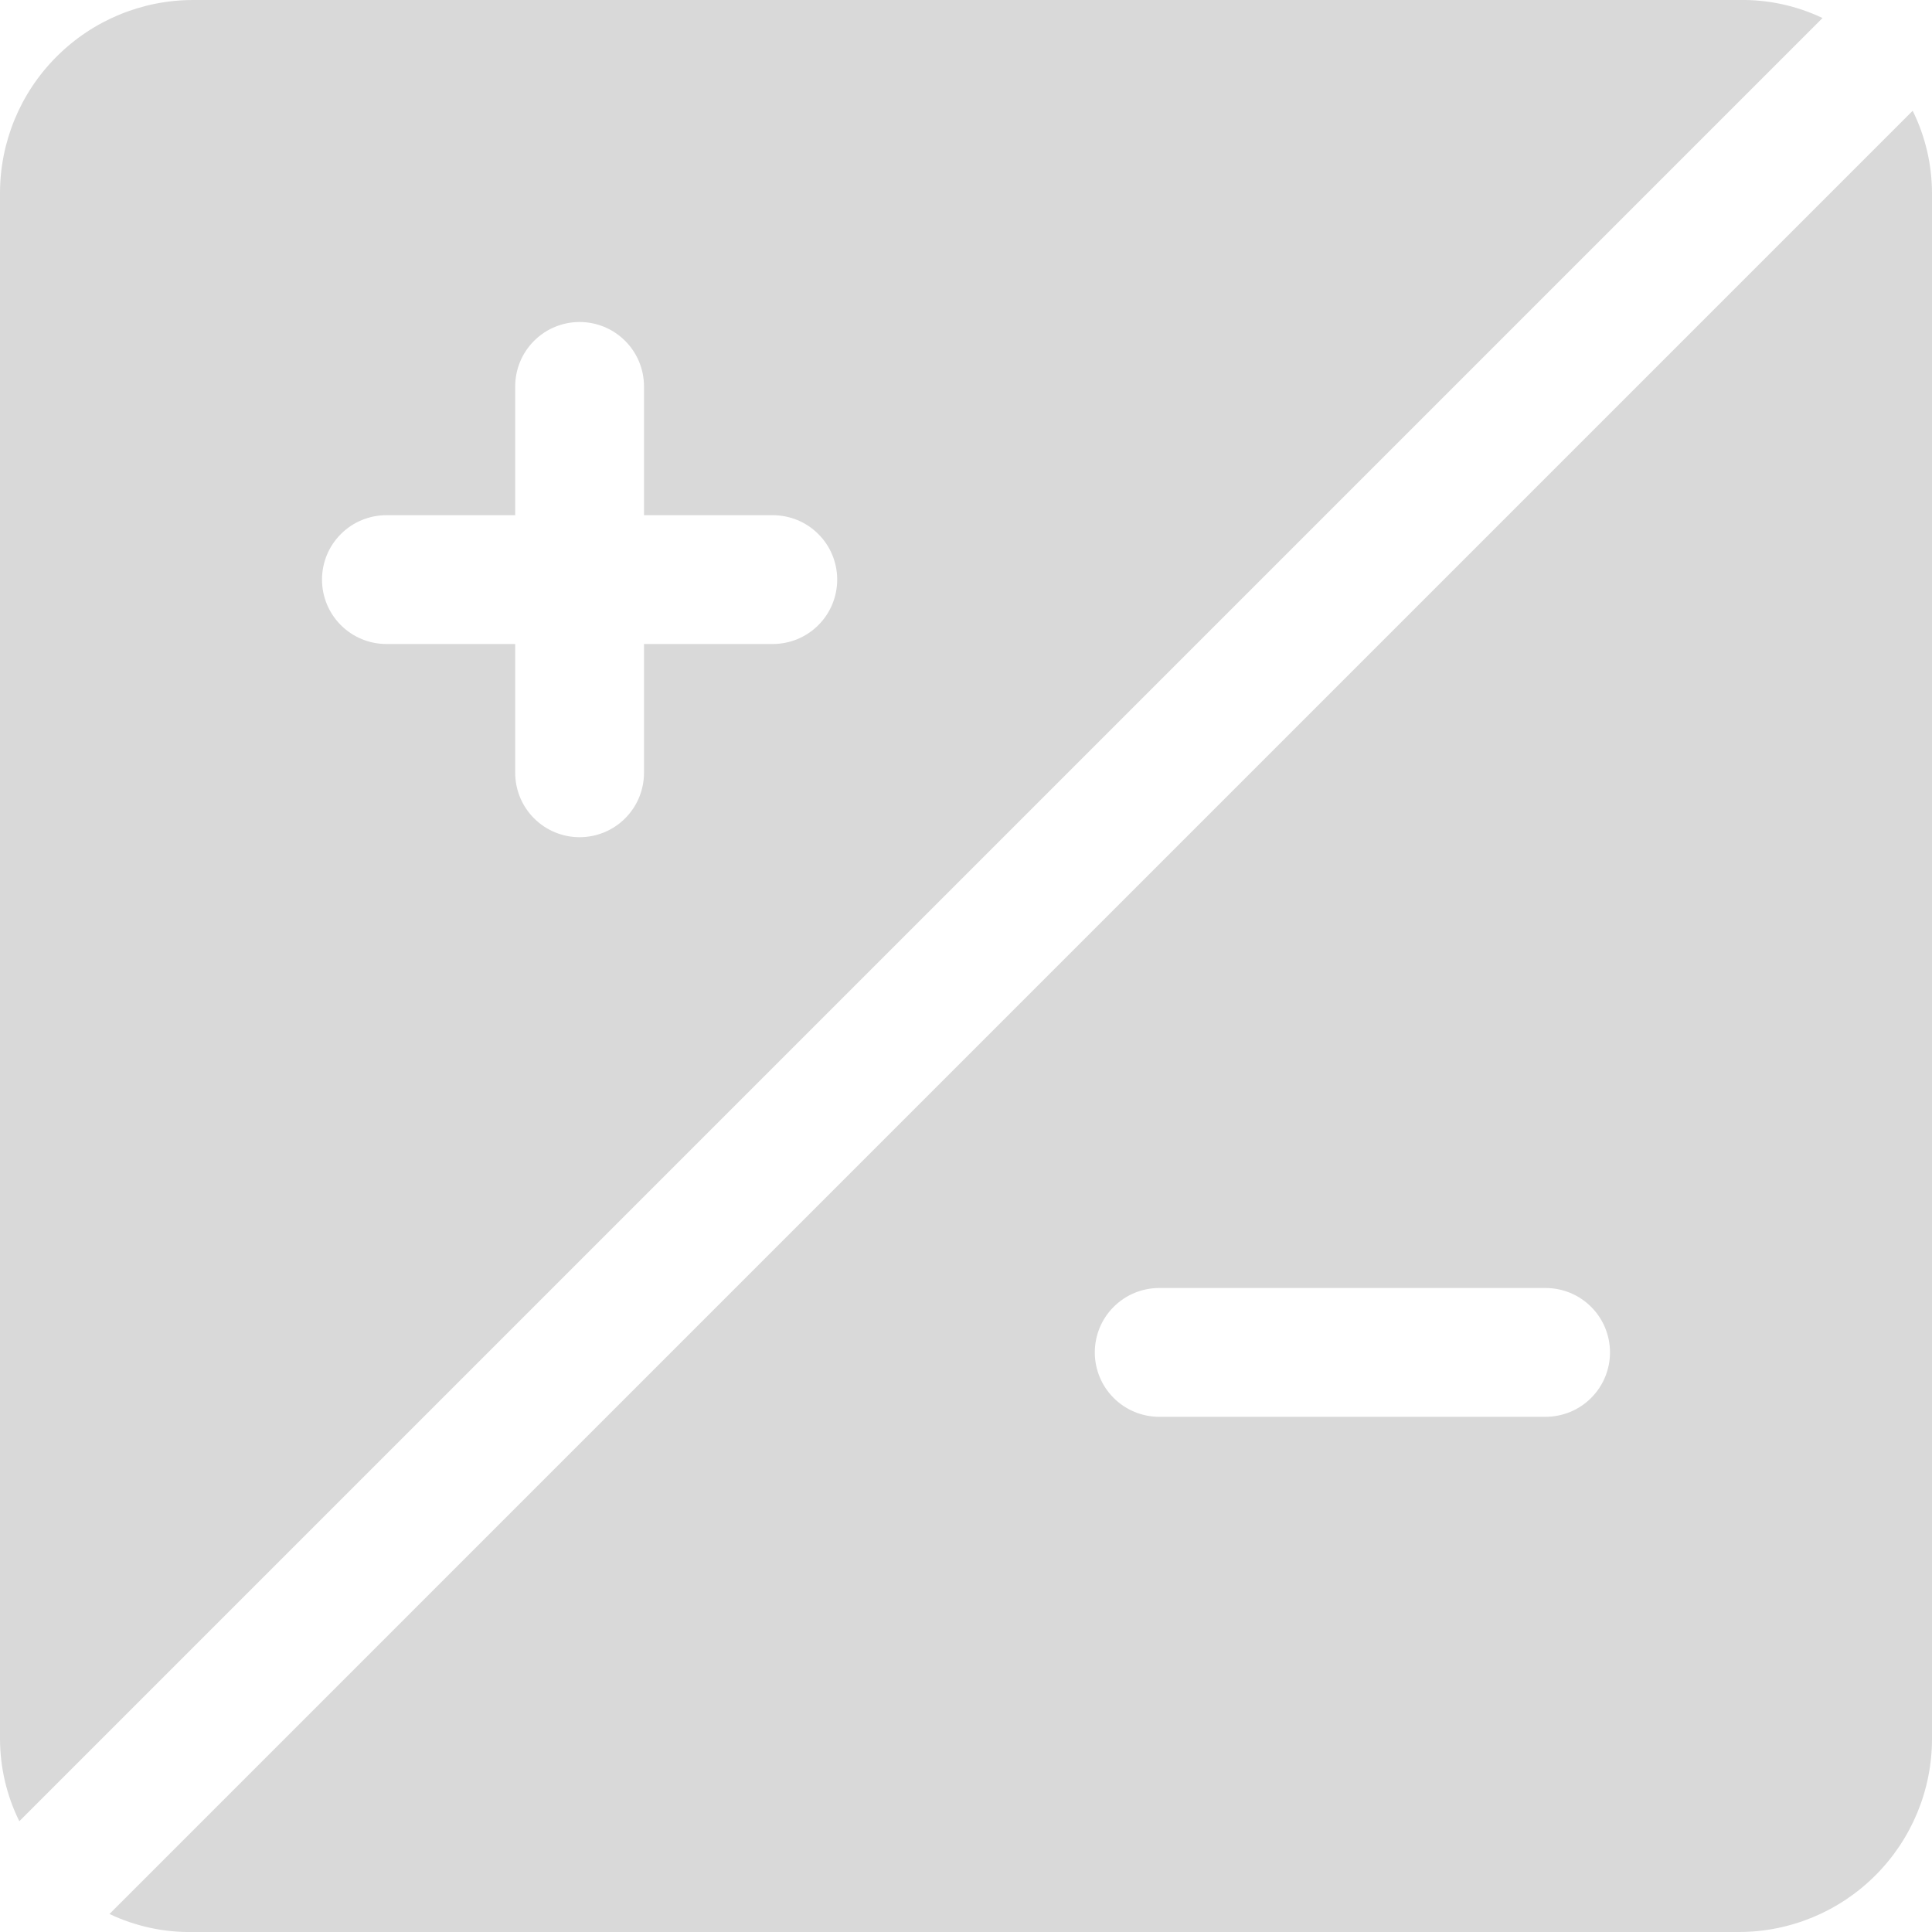 <svg width="30" height="30" viewBox="0 0 30 30" fill="none" xmlns="http://www.w3.org/2000/svg">
<path d="M29.7 1.72L1.7 29.72C2.106 29.913 2.551 30.009 3 30H27C27.796 30 28.559 29.684 29.121 29.121C29.684 28.559 30 27.796 30 27V3C29.999 2.556 29.897 2.118 29.7 1.72ZM24 22H18C17.735 22 17.48 21.895 17.293 21.707C17.105 21.52 17 21.265 17 21C17 20.735 17.105 20.48 17.293 20.293C17.48 20.105 17.735 20 18 20H24C24.265 20 24.52 20.105 24.707 20.293C24.895 20.48 25 20.735 25 21C25 21.265 24.895 21.52 24.707 21.707C24.52 21.895 24.265 22 24 22ZM27 -1.51746e-05H3C2.204 -1.51746e-05 1.441 0.316 0.879 0.879C0.316 1.441 0 2.204 0 3V27C0.001 27.444 0.103 27.882 0.3 28.28L28.3 0.28C27.894 0.087 27.449 -0.009 27 -1.51746e-05ZM12 10H10V12C10 12.265 9.895 12.52 9.707 12.707C9.52 12.895 9.265 13 9 13C8.735 13 8.48 12.895 8.293 12.707C8.105 12.52 8 12.265 8 12V10H6C5.735 10 5.48 9.895 5.293 9.707C5.105 9.52 5 9.265 5 9C5 8.735 5.105 8.48 5.293 8.293C5.48 8.105 5.735 8 6 8H8V6C8 5.735 8.105 5.48 8.293 5.293C8.48 5.105 8.735 5 9 5C9.265 5 9.52 5.105 9.707 5.293C9.895 5.48 10 5.735 10 6V8H12C12.265 8 12.52 8.105 12.707 8.293C12.895 8.48 13 8.735 13 9C13 9.265 12.895 9.52 12.707 9.707C12.52 9.895 12.265 10 12 10Z" fill="#D9D9D9"/>
</svg>
